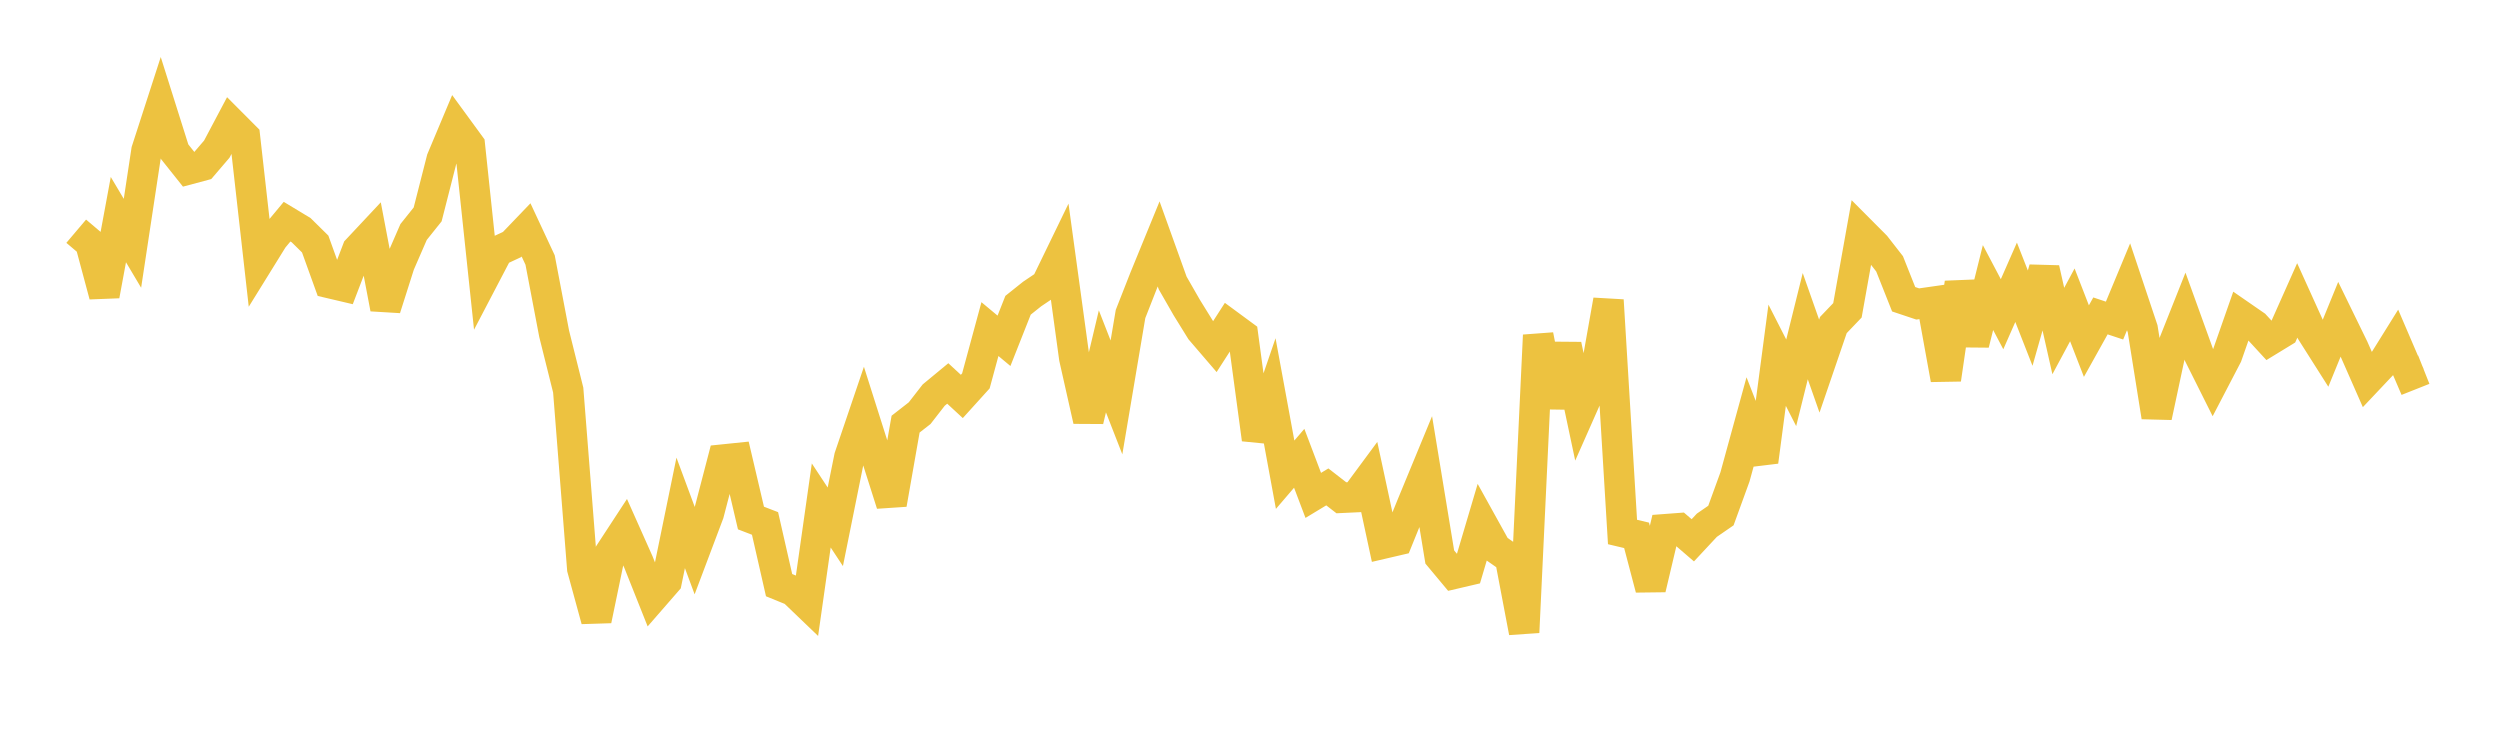 <svg width="164" height="48" xmlns="http://www.w3.org/2000/svg" xmlns:xlink="http://www.w3.org/1999/xlink"><path fill="none" stroke="rgb(237,194,64)" stroke-width="2" d="M5,15.168L5.922,15.949L6.844,19.385L7.766,14.407L8.689,15.96L9.611,9.876L10.533,7.027L11.455,9.95L12.377,11.108L13.299,10.861L14.222,9.783L15.144,8.042L16.066,8.967L16.988,17.14L17.91,15.651L18.832,14.542L19.754,15.099L20.677,16.009L21.599,18.565L22.521,18.782L23.443,16.375L24.365,15.391L25.287,20.24L26.21,17.338L27.132,15.218L28.054,14.065L28.976,10.451L29.898,8.256L30.82,9.518L31.743,18.235L32.665,16.472L33.587,16.042L34.509,15.081L35.431,17.057L36.353,21.895L37.275,25.59L38.198,37.306L39.12,40.68L40.042,36.226L40.964,34.815L41.886,36.883L42.808,39.199L43.731,38.139L44.653,33.645L45.575,36.132L46.497,33.686L47.419,30.149L48.341,30.054L49.263,33.982L50.186,34.338L51.108,38.386L52.03,38.762L52.952,39.646L53.874,33.158L54.796,34.558L55.719,29.982L56.641,27.266L57.563,30.173L58.485,33.073L59.407,27.823L60.329,27.104L61.251,25.918L62.174,25.155L63.096,26.006L64.018,24.987L64.94,21.589L65.862,22.357L66.784,20.025L67.707,19.288L68.629,18.667L69.551,16.767L70.473,23.492L71.395,27.586L72.317,23.705L73.24,26.069L74.162,20.599L75.084,18.25L76.006,15.999L76.928,18.565L77.85,20.173L78.772,21.663L79.695,22.738L80.617,21.304L81.539,21.983L82.461,28.818L83.383,26.127L84.305,31.141L85.228,30.064L86.15,32.498L87.072,31.94L87.994,32.655L88.916,32.612L89.838,31.365L90.76,35.654L91.683,35.439L92.605,33.165L93.527,30.932L94.449,36.54L95.371,37.645L96.293,37.429L97.216,34.313L98.138,35.977L99.06,36.622L99.982,41.477L100.904,21.993L101.826,26.655L102.749,22.634L103.671,26.984L104.593,24.901L105.515,19.696L106.437,34.899L107.359,35.118L108.281,38.621L109.204,34.72L110.126,34.651L111.048,35.444L111.97,34.455L112.892,33.82L113.814,31.285L114.737,27.923L115.659,30.286L116.581,23.304L117.503,25.112L118.425,21.396L119.347,24.016L120.269,21.322L121.192,20.357L122.114,15.2L123.036,16.126L123.958,17.309L124.88,19.631L125.802,19.94L126.725,19.808L127.647,24.886L128.569,18.557L129.491,22.565L130.413,18.864L131.335,20.613L132.257,18.518L133.18,20.87L134.102,17.62L135.024,21.716L135.946,19.999L136.868,22.377L137.79,20.723L138.713,21.03L139.635,18.813L140.557,21.572L141.479,27.345L142.401,23.027L143.323,20.706L144.246,23.262L145.168,25.105L146.09,23.335L147.012,20.702L147.934,21.339L148.856,22.34L149.778,21.777L150.701,19.706L151.623,21.743L152.545,23.197L153.467,20.94L154.389,22.83L155.311,24.926L156.234,23.948L157.156,22.467L158.078,24.617L159,24.251"></path></svg>